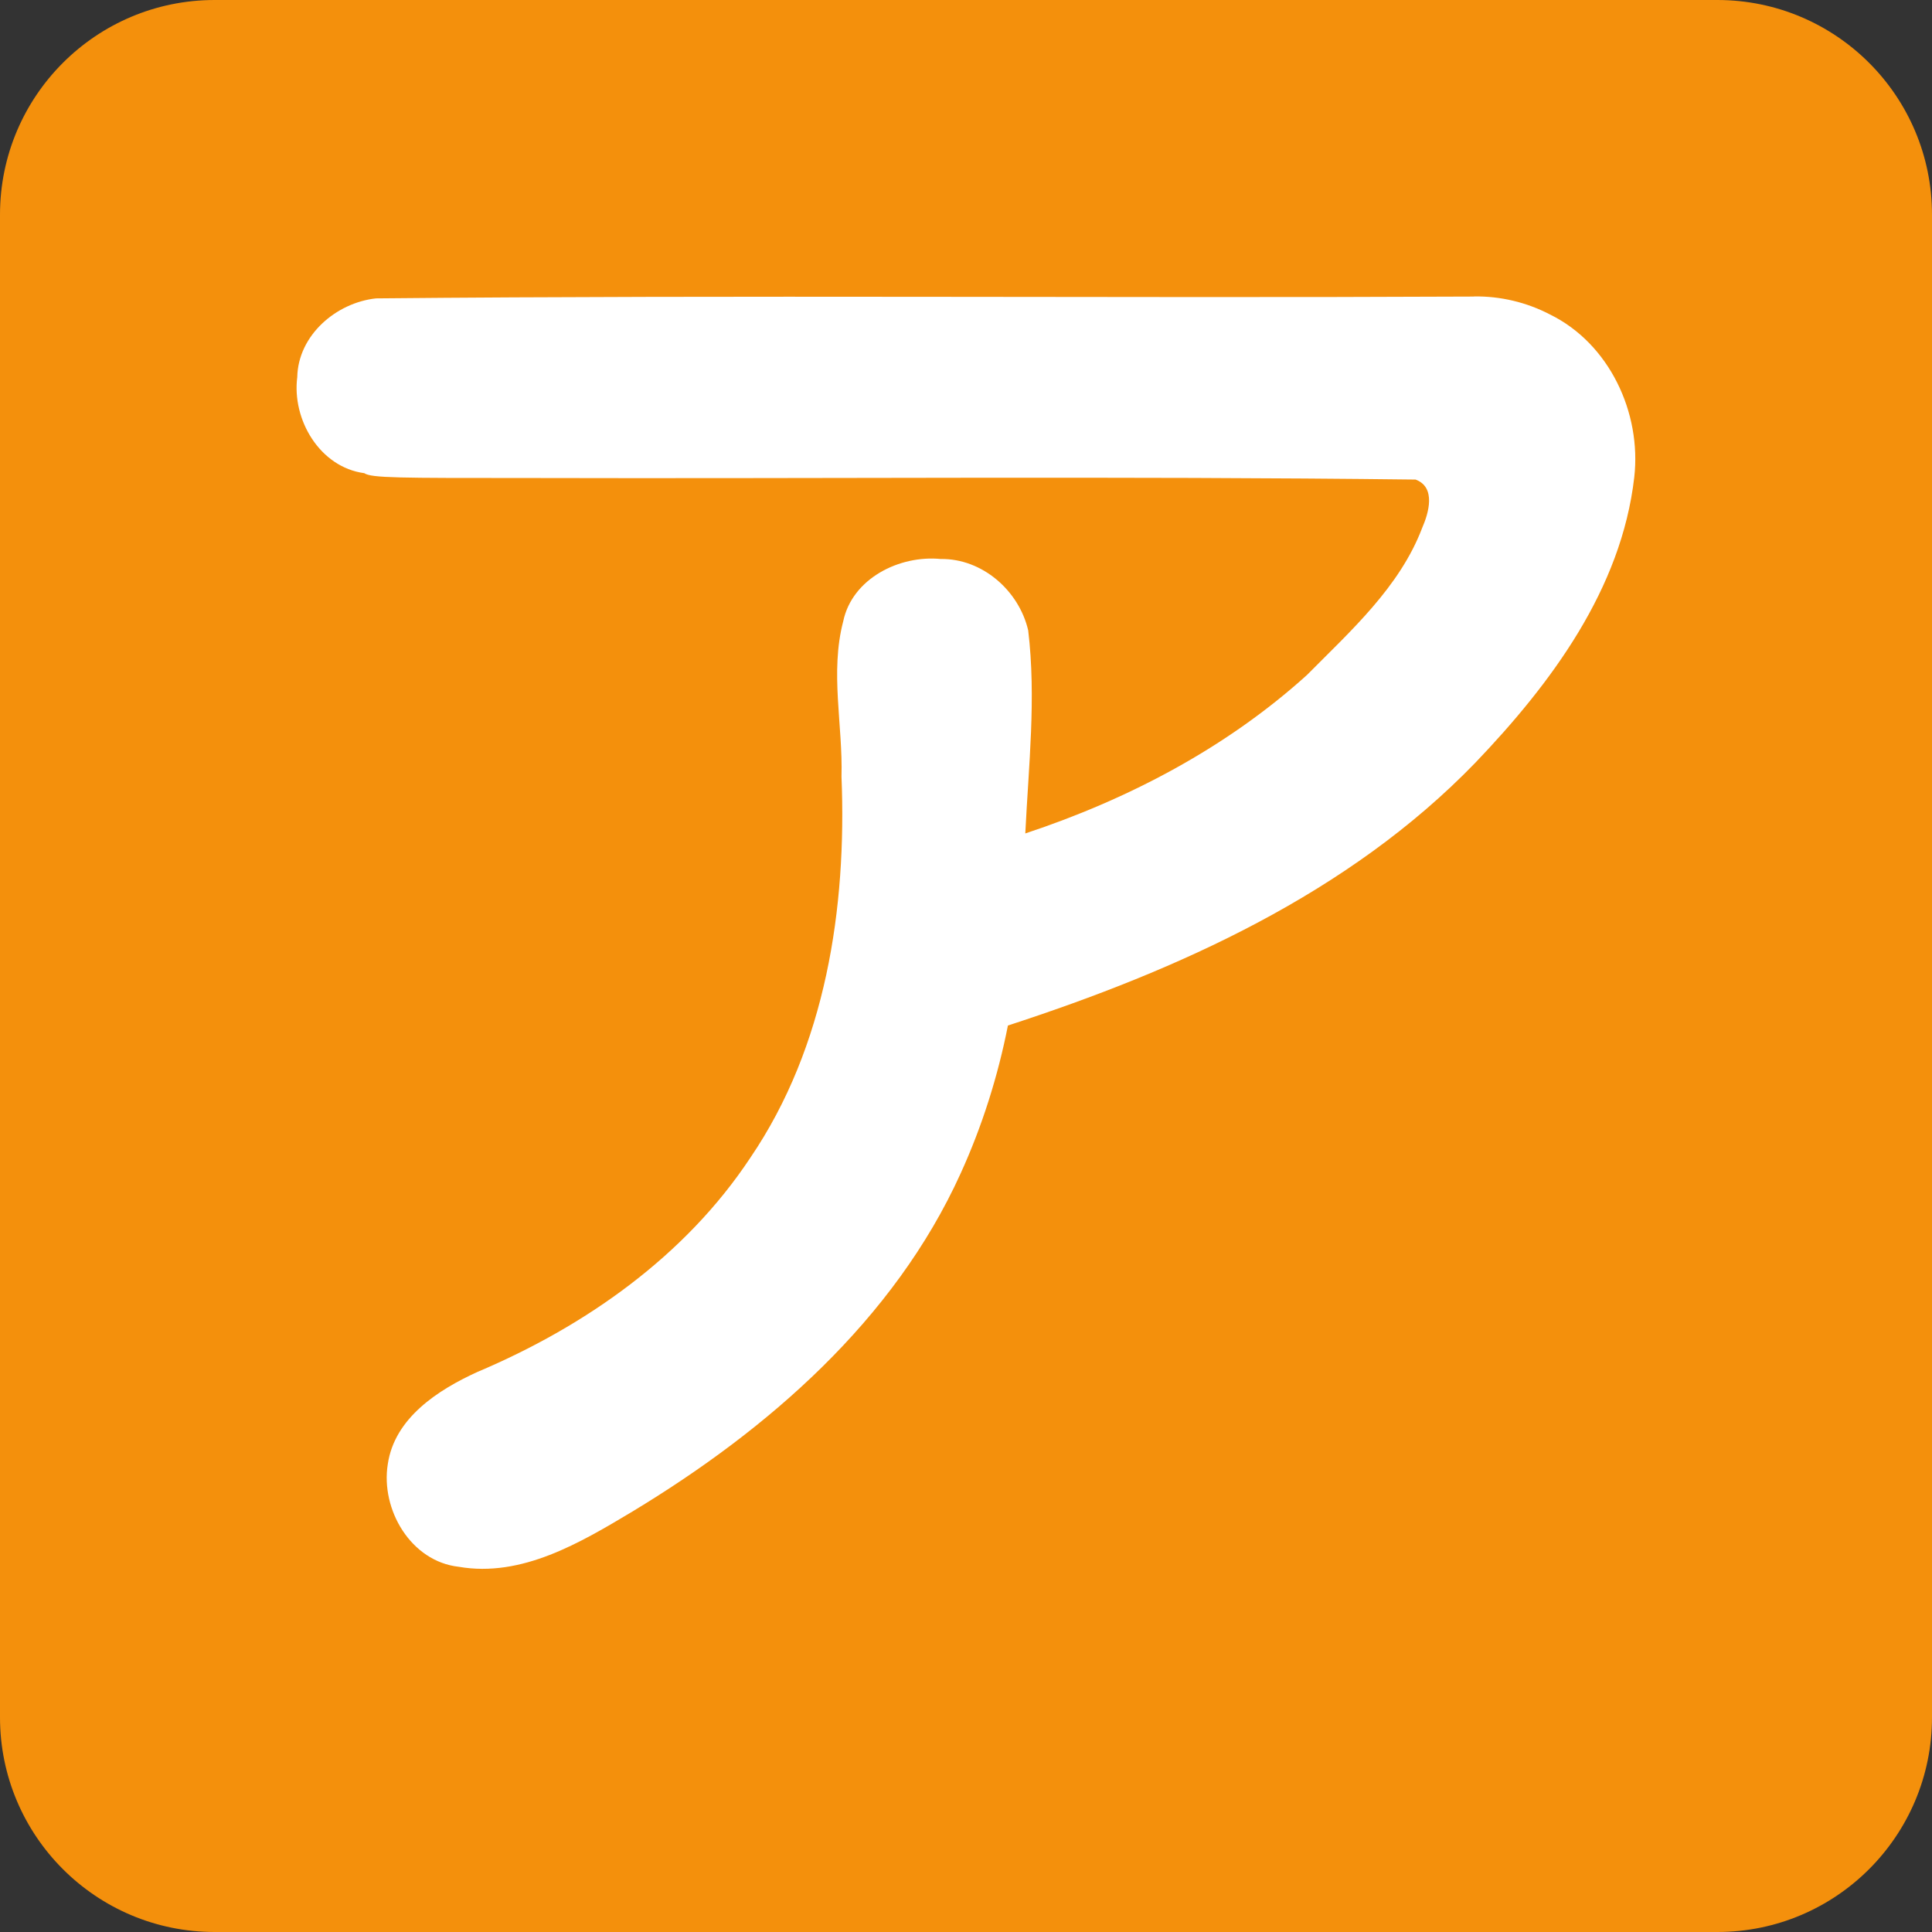 <svg version="1.1" viewBox="0 0 36 36" xmlns="http://www.w3.org/2000/svg">
 <rect x="0" y="0" width="36" height="36" fill="#333333" stroke="none"/>
 <path d="M36 32c0 2.209-1.791 4-4 4H4c-2.209 0-4-1.791-4-4V4c0-2.209 1.791-4 4-4h28c2.209 0 4 1.791 4 4v28z" fill="#F4900C"/>
 <path d="m27.467 5.526c-6.82 0.032-13.641-0.031-20.46 0.034-0.744 0.08-1.452 0.687-1.468 1.467-0.102 0.791 0.419 1.679 1.249 1.79 0.132 0.091 0.653 0.09 2.99 0.09 5.533 0.015 11.068-0.037 16.599 0.029 0.386 0.143 0.244 0.625 0.123 0.901-0.418 1.101-1.332 1.918-2.144 2.738-1.5 1.358-3.333 2.32-5.251 2.955 0.061-1.257 0.205-2.528 0.054-3.783-0.171-0.741-0.856-1.342-1.63-1.331-0.766-0.075-1.649 0.36-1.817 1.162-0.249 0.951-0.005 1.932-0.032 2.893 0.099 2.448-0.29 5.029-1.696 7.098-1.216 1.839-3.082 3.147-5.09 3.996-0.73 0.333-1.542 0.855-1.668 1.717-0.136 0.846 0.429 1.814 1.324 1.913 1.174 0.203 2.267-0.451 3.233-1.029 2.524-1.525 4.878-3.569 6.117-6.301 0.401-0.88 0.694-1.808 0.881-2.756 3.177-1.034 6.352-2.459 8.709-4.896 1.409-1.473 2.723-3.234 2.962-5.32 0.137-1.202-0.464-2.49-1.57-3.033-0.435-0.227-0.926-0.344-1.417-0.336z" fill="#fff" stroke-width=".05"/>
</svg>

